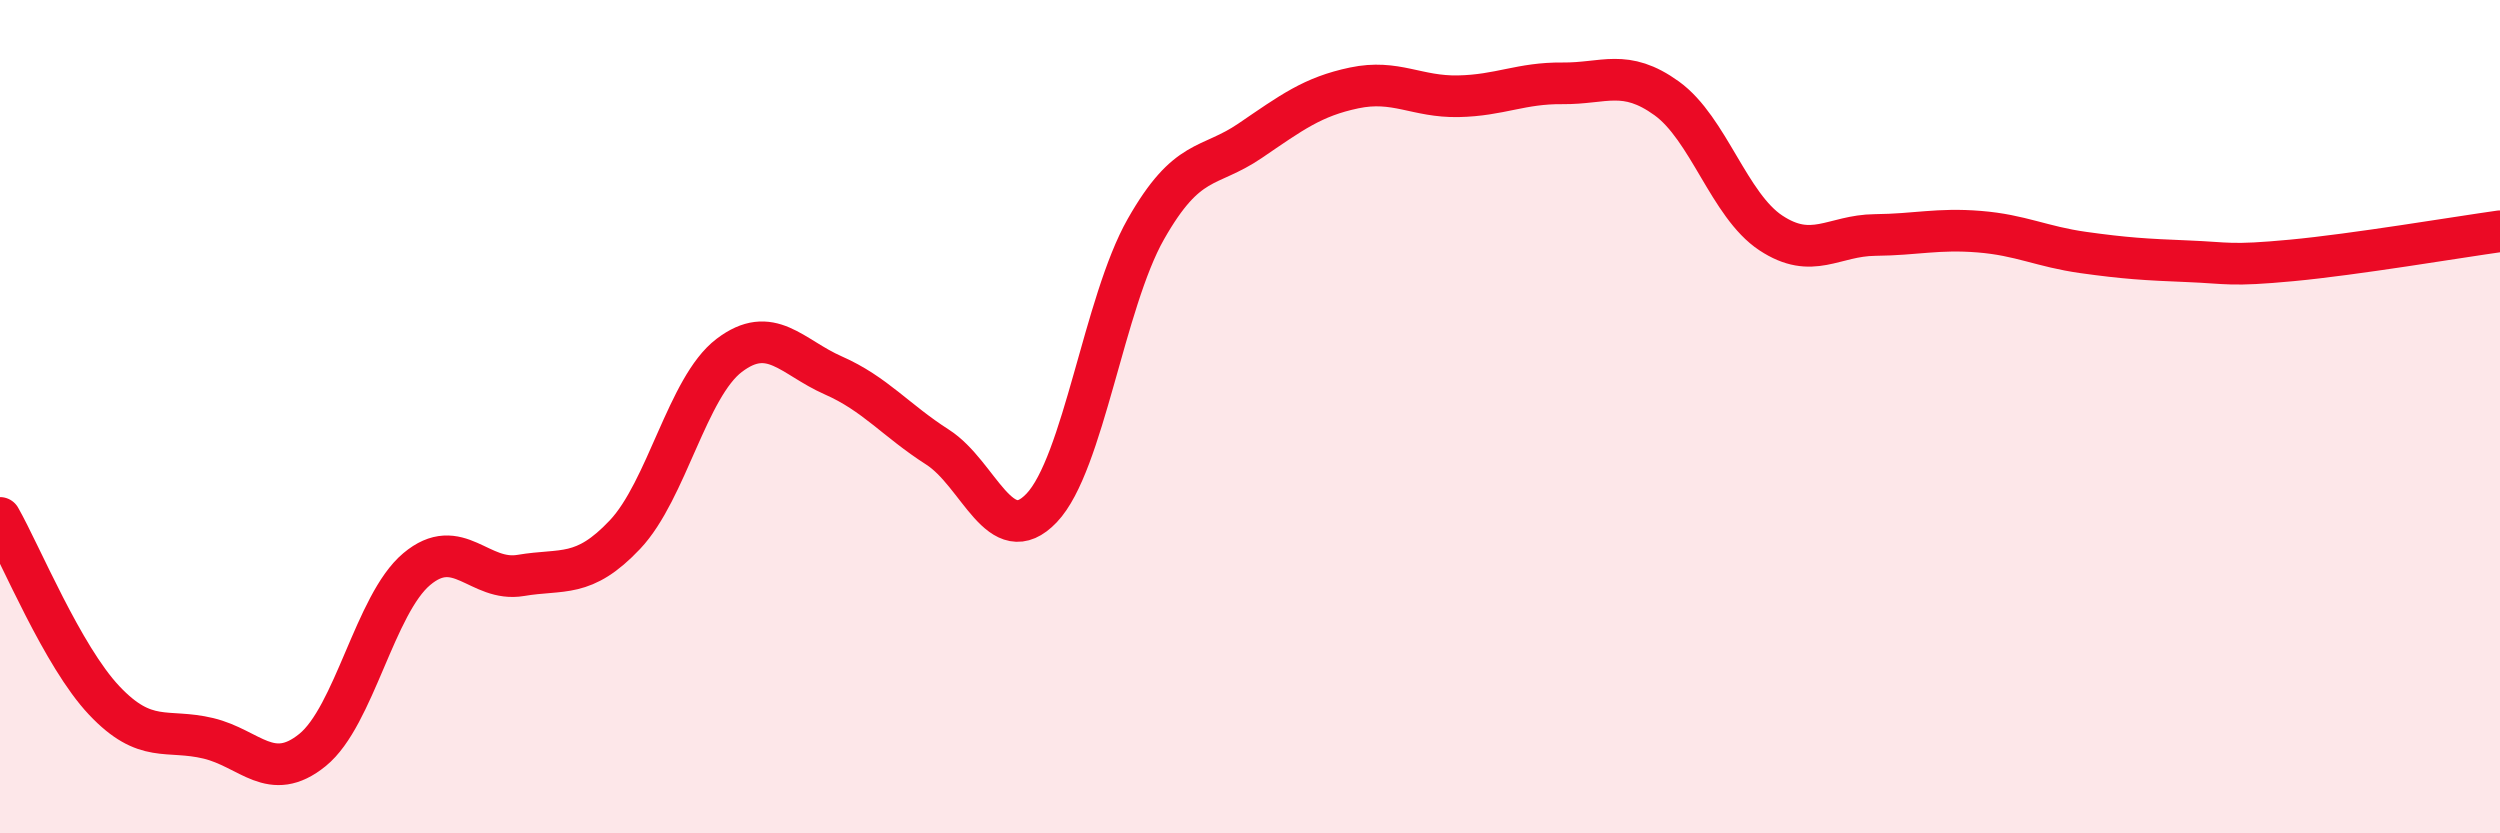 
    <svg width="60" height="20" viewBox="0 0 60 20" xmlns="http://www.w3.org/2000/svg">
      <path
        d="M 0,12.43 C 0.5,13.31 1.5,15.75 2.5,16.81 C 3.5,17.87 4,17.48 5,17.72 C 6,17.96 6.5,18.81 7.5,18 C 8.5,17.19 9,14.5 10,13.66 C 11,12.82 11.5,13.98 12.5,13.81 C 13.5,13.64 14,13.89 15,12.83 C 16,11.77 16.5,9.29 17.5,8.53 C 18.5,7.77 19,8.57 20,9.01 C 21,9.45 21.5,10.09 22.5,10.73 C 23.5,11.37 24,13.24 25,12.19 C 26,11.14 26.5,7.26 27.5,5.5 C 28.5,3.74 29,4.06 30,3.38 C 31,2.7 31.5,2.32 32.5,2.11 C 33.5,1.9 34,2.33 35,2.31 C 36,2.29 36.5,1.99 37.5,2 C 38.5,2.01 39,1.64 40,2.36 C 41,3.08 41.5,4.93 42.5,5.59 C 43.5,6.25 44,5.65 45,5.64 C 46,5.63 46.5,5.48 47.5,5.56 C 48.5,5.64 49,5.92 50,6.06 C 51,6.2 51.5,6.23 52.5,6.27 C 53.5,6.31 53.5,6.39 55,6.25 C 56.5,6.11 59,5.69 60,5.55L60 20L0 20Z"
        fill="#EB0A25"
        opacity="0.1"
        stroke-linecap="round"
        stroke-linejoin="round"
      />
      <path
        d="M 0,12.43 C 0.5,13.31 1.5,15.75 2.5,16.81 C 3.5,17.87 4,17.48 5,17.72 C 6,17.96 6.5,18.81 7.5,18 C 8.5,17.19 9,14.5 10,13.66 C 11,12.82 11.5,13.98 12.5,13.81 C 13.5,13.64 14,13.89 15,12.83 C 16,11.77 16.5,9.29 17.5,8.53 C 18.5,7.77 19,8.57 20,9.01 C 21,9.45 21.5,10.09 22.5,10.73 C 23.5,11.37 24,13.24 25,12.19 C 26,11.14 26.5,7.26 27.5,5.5 C 28.5,3.74 29,4.06 30,3.38 C 31,2.7 31.5,2.32 32.5,2.11 C 33.5,1.9 34,2.33 35,2.31 C 36,2.29 36.5,1.99 37.5,2 C 38.5,2.01 39,1.64 40,2.36 C 41,3.08 41.5,4.93 42.5,5.59 C 43.5,6.25 44,5.65 45,5.64 C 46,5.63 46.5,5.48 47.5,5.56 C 48.5,5.64 49,5.92 50,6.06 C 51,6.2 51.5,6.23 52.5,6.27 C 53.5,6.31 53.5,6.39 55,6.25 C 56.5,6.11 59,5.69 60,5.55"
        stroke="#EB0A25"
        stroke-width="1"
        fill="none"
        stroke-linecap="round"
        stroke-linejoin="round"
      />
    </svg>
  